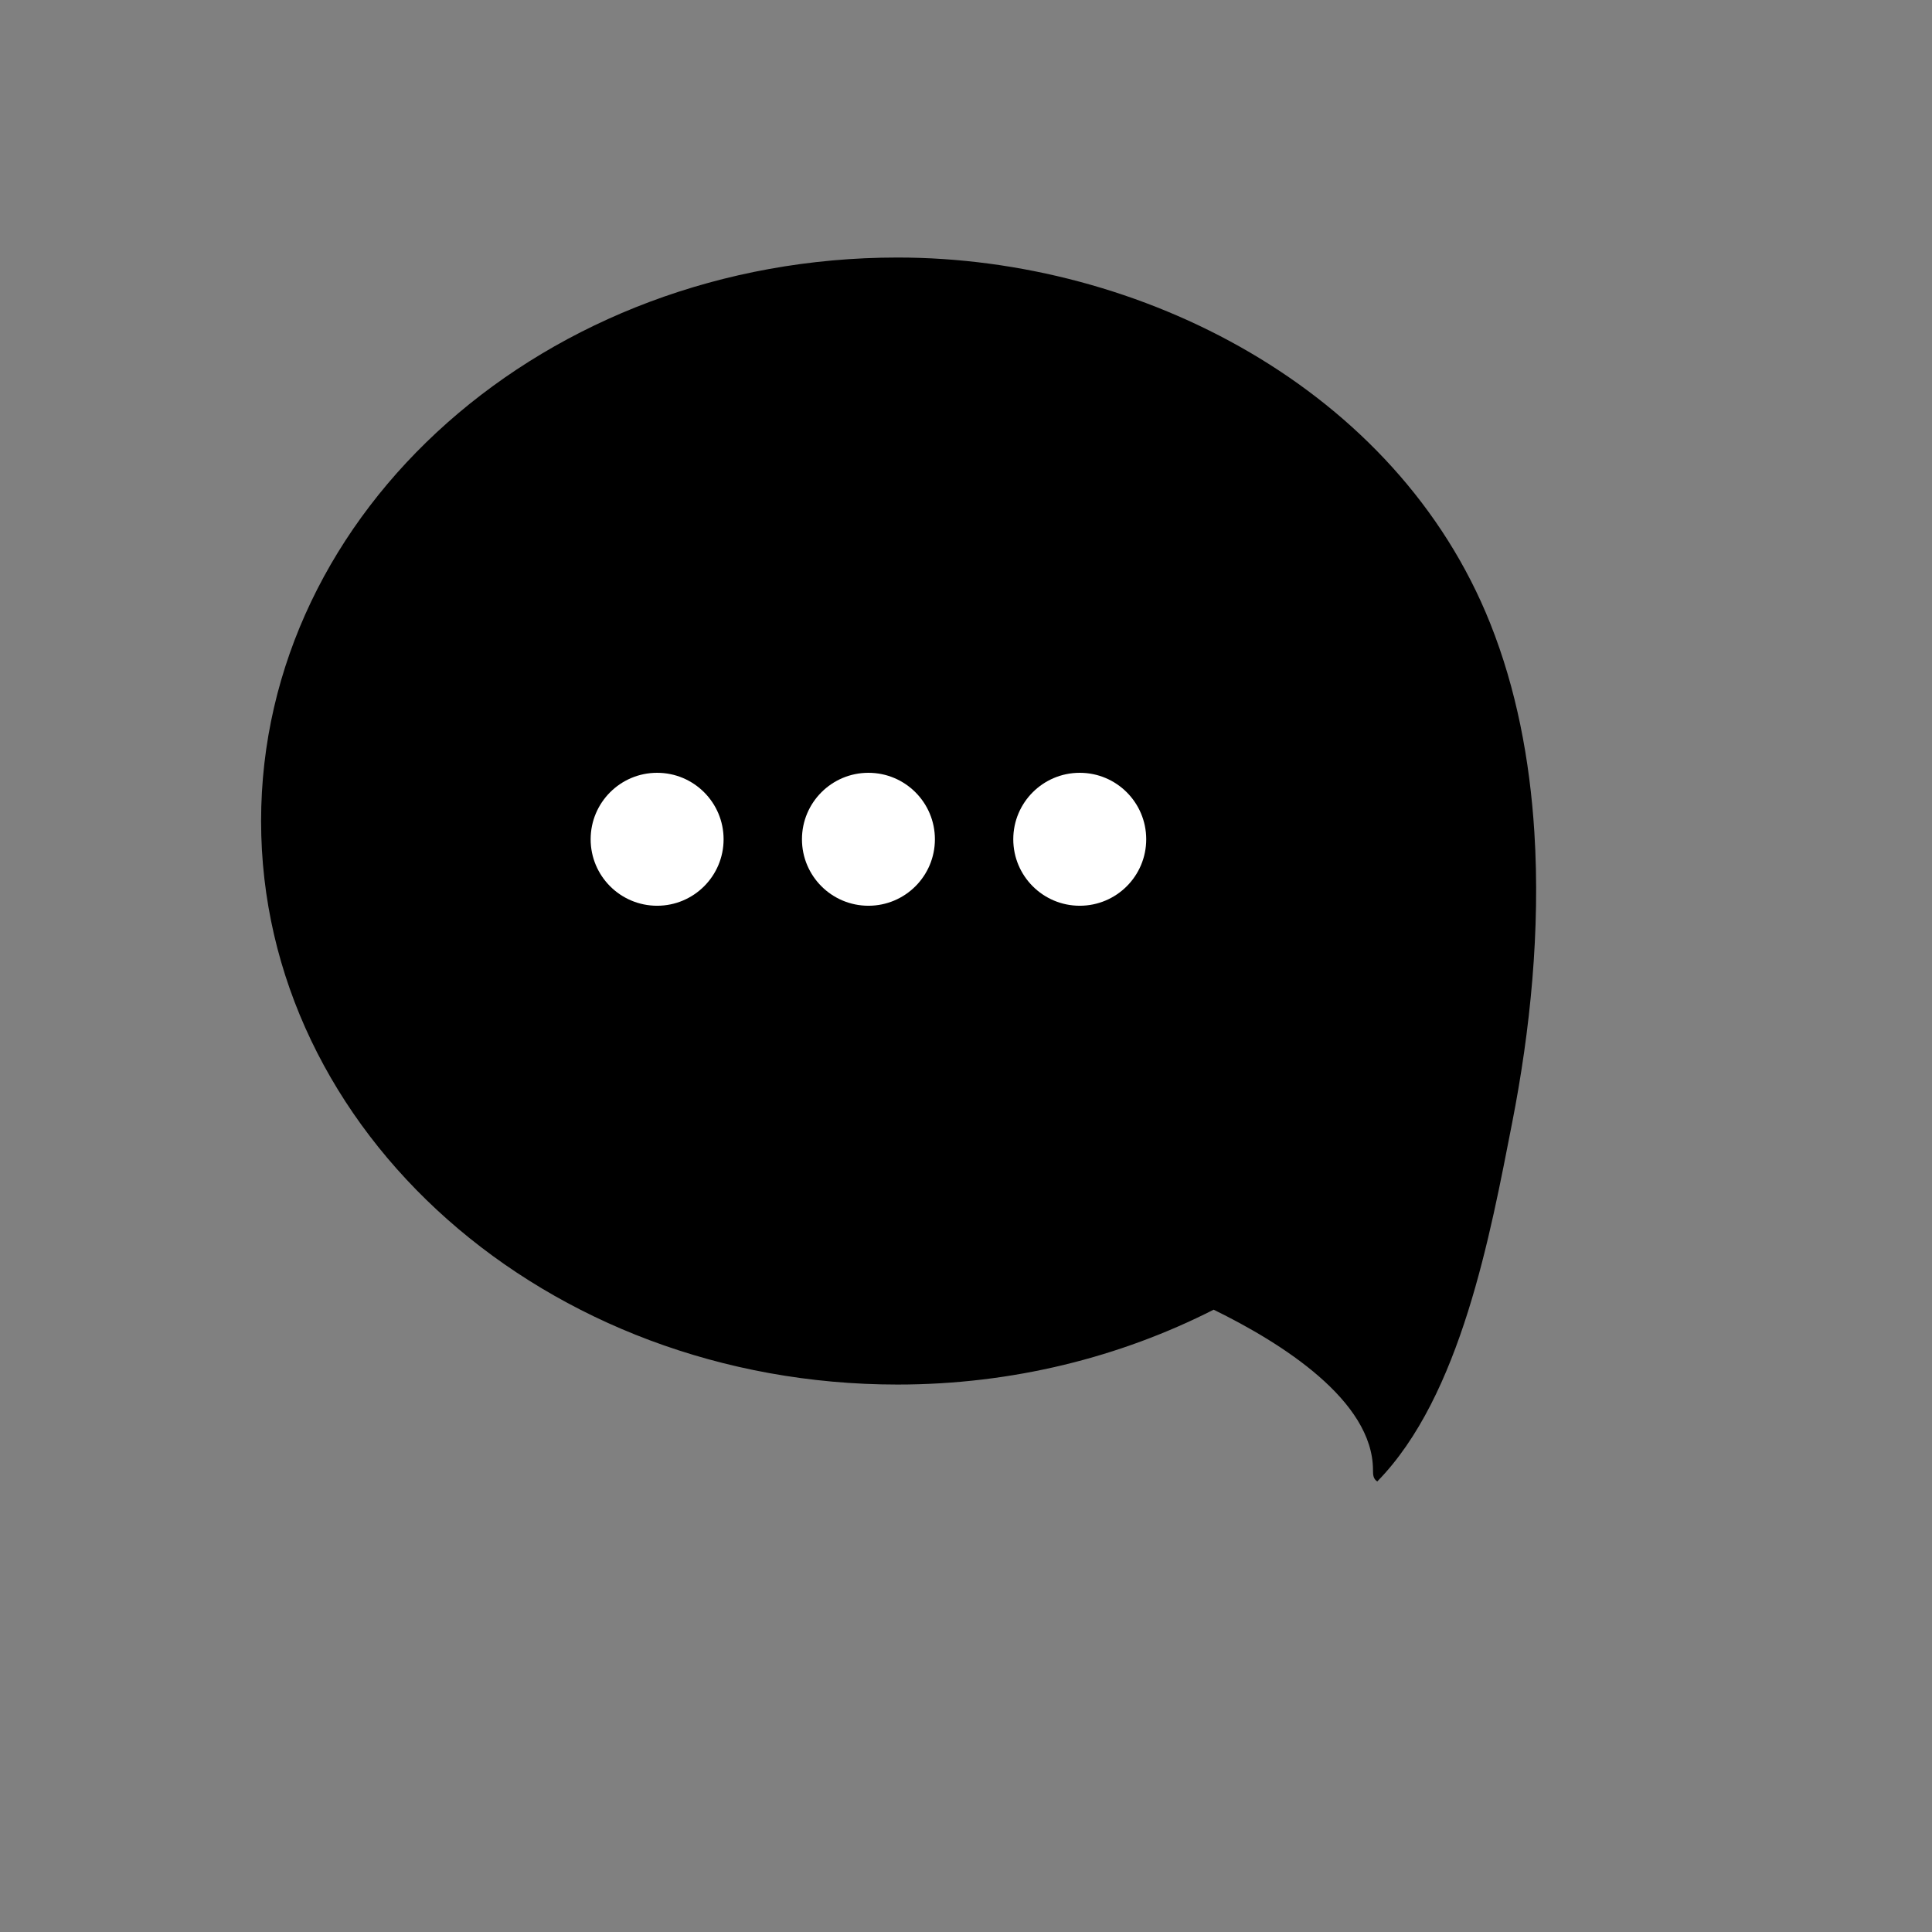 <?xml version="1.0" encoding="utf-8"?>
<!-- Generator: Adobe Illustrator 17.0.0, SVG Export Plug-In . SVG Version: 6.00 Build 0)  -->
<!DOCTYPE svg PUBLIC "-//W3C//DTD SVG 1.1//EN" "http://www.w3.org/Graphics/SVG/1.1/DTD/svg11.dtd">
<svg version="1.1" id="Capa_1" xmlns="http://www.w3.org/2000/svg" xmlns:xlink="http://www.w3.org/1999/xlink" x="0px" y="0px"
	 width="64px" height="64px" viewBox="0 0 64 64" enable-background="new 0 0 64 64" xml:space="preserve">
<rect x="0" y="0" width="64" height="64" fill="#808080" stroke="none"/>
<path d="M50.827,27.558c-0.151-2.394-0.599-4.745-1.461-6.906C46.269,12.887,37.794,8.531,29.732,8.531
	c-11.644,0-21.083,8.357-21.083,18.667s9.439,18.667,21.083,18.667c3.816,0,7.385-0.911,10.472-2.48
	c2.25,1.101,5.278,3.009,5.278,5.314c0,0.163,0.009,0.29,0.142,0.376c2.772-2.828,3.746-8.197,4.47-11.892
	C50.69,34.138,51.032,30.808,50.827,27.558z"/>
<g>
	<circle fill="#FFFFFF" cx="28.768" cy="27.802" r="2.202"/>
	<circle fill="#FFFFFF" cx="21.768" cy="27.802" r="2.202"/>
	<circle fill="#FFFFFF" cx="35.768" cy="27.802" r="2.202"/>
</g>
</svg>
